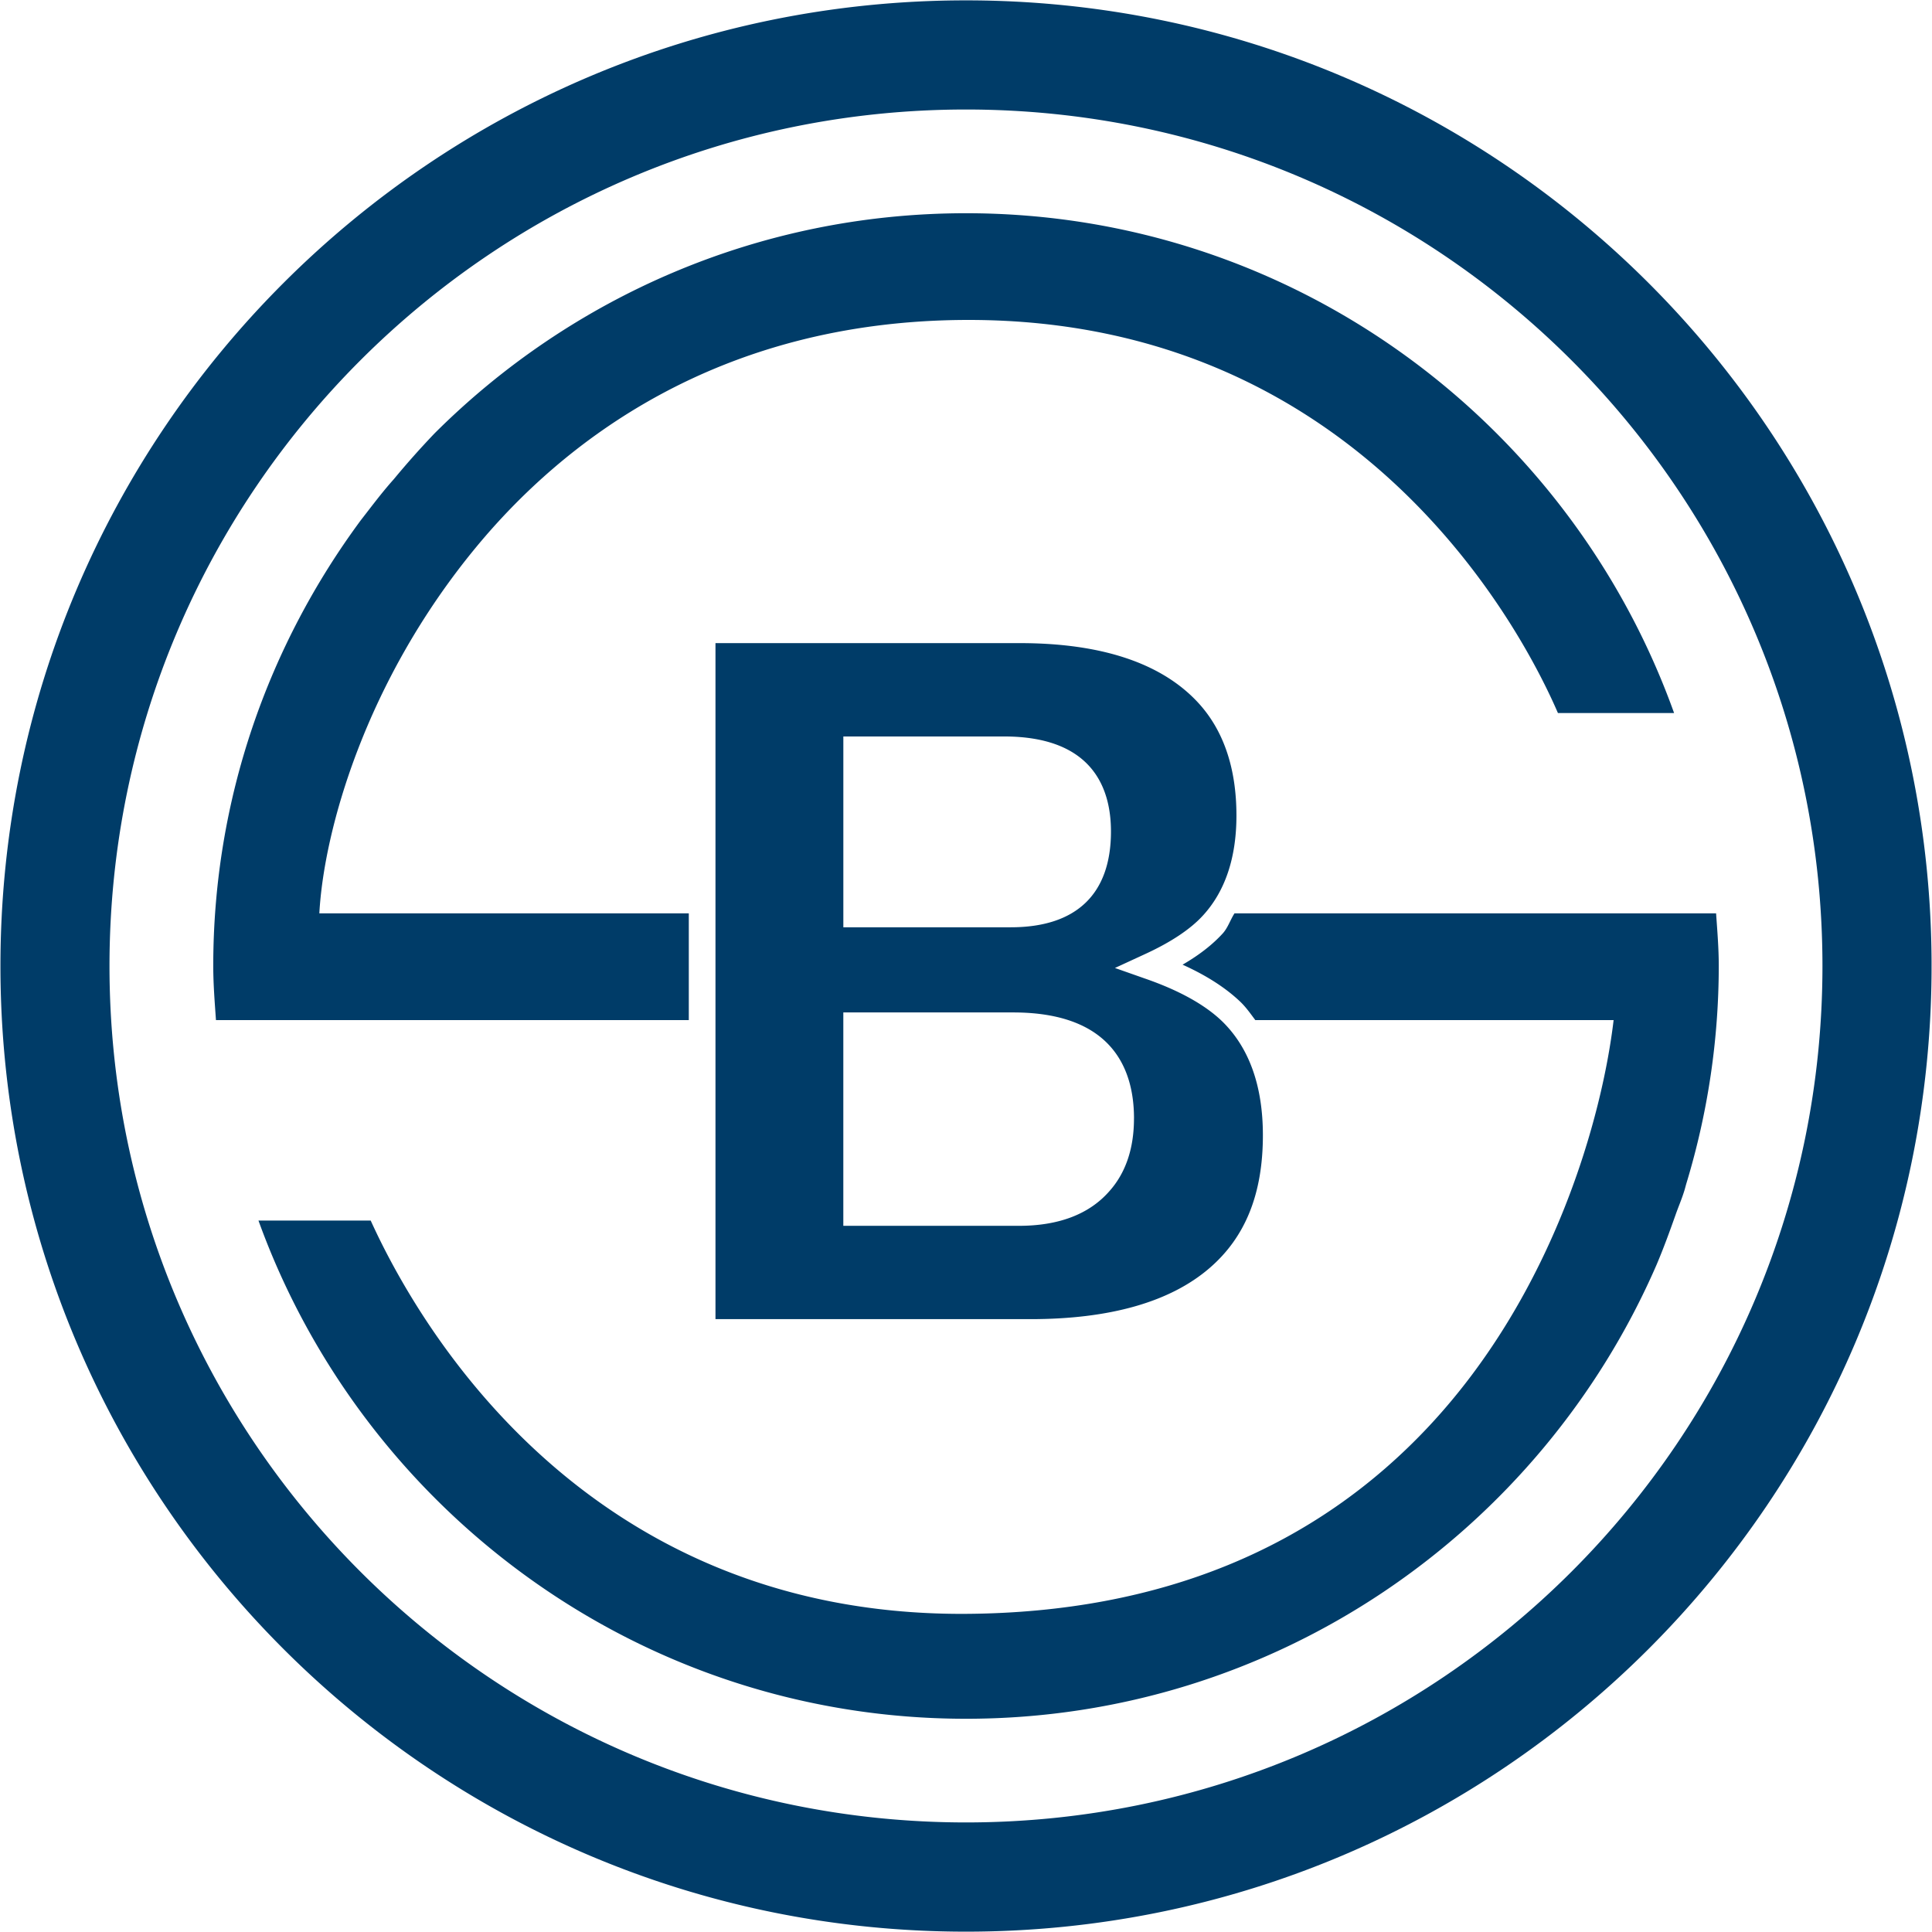 <?xml version="1.0" encoding="UTF-8"?>
<svg xmlns="http://www.w3.org/2000/svg" xmlns:xlink="http://www.w3.org/1999/xlink" xml:space="preserve" viewBox="0 0 1055 1055">
  <defs>
    <path id="a" d="M.23.2h1054.53v1054.59H.23z"></path>
  </defs>
  <clipPath id="b">
    <use xlink:href="#a" overflow="visible"></use>
  </clipPath>
  <g clip-path="url(#b)">
    <defs>
      <path id="c" d="M.23.21h1054.53V1054.8H.23z"></path>
    </defs>
    <clipPath id="d">
      <use xlink:href="#c" overflow="visible"></use>
    </clipPath>
    <g clip-path="url(#d)" opacity="1">
      <defs>
        <path id="e" d="M-8.77-7.79h1072.53V1055.8H-8.77z"></path>
      </defs>
      <clipPath id="f">
        <use xlink:href="#e" overflow="visible"></use>
      </clipPath>
      <path fill="#003c68" d="M202.43 666.5h-61.29c57.2 158.36 208.55 272.06 386.36 272.06 168.74 0 313.88-102.27 377.14-248.02 3.87-9.13 7.08-18 10.24-26.9 1.48-4.28 3.3-8.43 4.67-12.78.6-1.8.94-3.4 1.48-5.13a409.35 409.35 0 0 0 17.53-118.29c0-9.67-.8-19.15-1.46-28.68H674.11c-2.3 3.56-3.6 7.9-6.47 11.02-5.57 6.09-12.78 11.72-21.88 17 13.17 5.93 23.81 12.81 31.81 20.52 3.01 2.95 5.4 6.39 7.91 9.74h195.66c-6.1 51.79-32.05 148.02-100.56 221.46-62.72 67.22-147.4 101.81-251.77 102.76l-3.7.02c-206.58 0-296.9-158.04-322.68-214.77m416.8-55.78c0 16.51-4.57 29.93-13.65 39.98-10.95 12.38-27.51 18.67-49.17 18.67h-95.9V552.86h92.74c54.55 0 65.99 31.47 65.99 57.87m-12.58-156.72c0 34.25-18.92 52.35-54.72 52.35h-91.42v-104.2h87.75c48.26 0 58.39 28.2 58.39 51.85m19.15 80.55-16.98-5.98 16.35-7.54c14.24-6.54 24.88-13.63 31.7-21.1 12.15-13.22 18.3-31.6 18.3-54.6 0-26.25-7.25-47.22-21.6-62.36-19.97-21.08-52.5-31.79-96.66-31.79H390.7v369.15h171.98c43.4 0 76.3-9.37 97.74-27.83 19.64-16.87 29.2-40.6 29.2-72.6 0-26.85-7.46-47.76-22.2-62.16-9.3-8.99-23.3-16.8-41.6-23.19m-428.78-250.5c-50.43 68.22-80.59 152.24-80.59 243.38 0 10.02.8 19.78 1.48 29.6h258.2v-58.28H174.38c2.5-45.6 25.38-127.07 85.59-199.95 46.6-56.4 130.95-123.74 267.96-124.1h1.1c215.13 0 303.22 171.79 321.71 214.67h63.43c-56.9-158.8-208.52-272.94-386.67-272.94-113.2 0-215.86 45.99-290.24 120.25a469.68 469.68 0 0 0-22.22 24.99c-6.52 7.28-12.15 14.88-18.01 22.39M59.79 527.47C59.79 269.2 269.19 59.8 527.5 59.8c258.26 0 467.68 209.4 467.68 467.69 0 258.34-209.42 467.68-467.68 467.68-258.31 0-467.71-209.34-467.71-467.68m-59.55 0c0 291.18 236.11 527.32 527.26 527.32 291.2 0 527.27-236.15 527.27-527.32C1054.77 236.29 818.7.2 527.5.2 236.35.2.24 236.29.24 527.47" clip-path="url(#f)"></path>
    </g>
  </g>
</svg>
